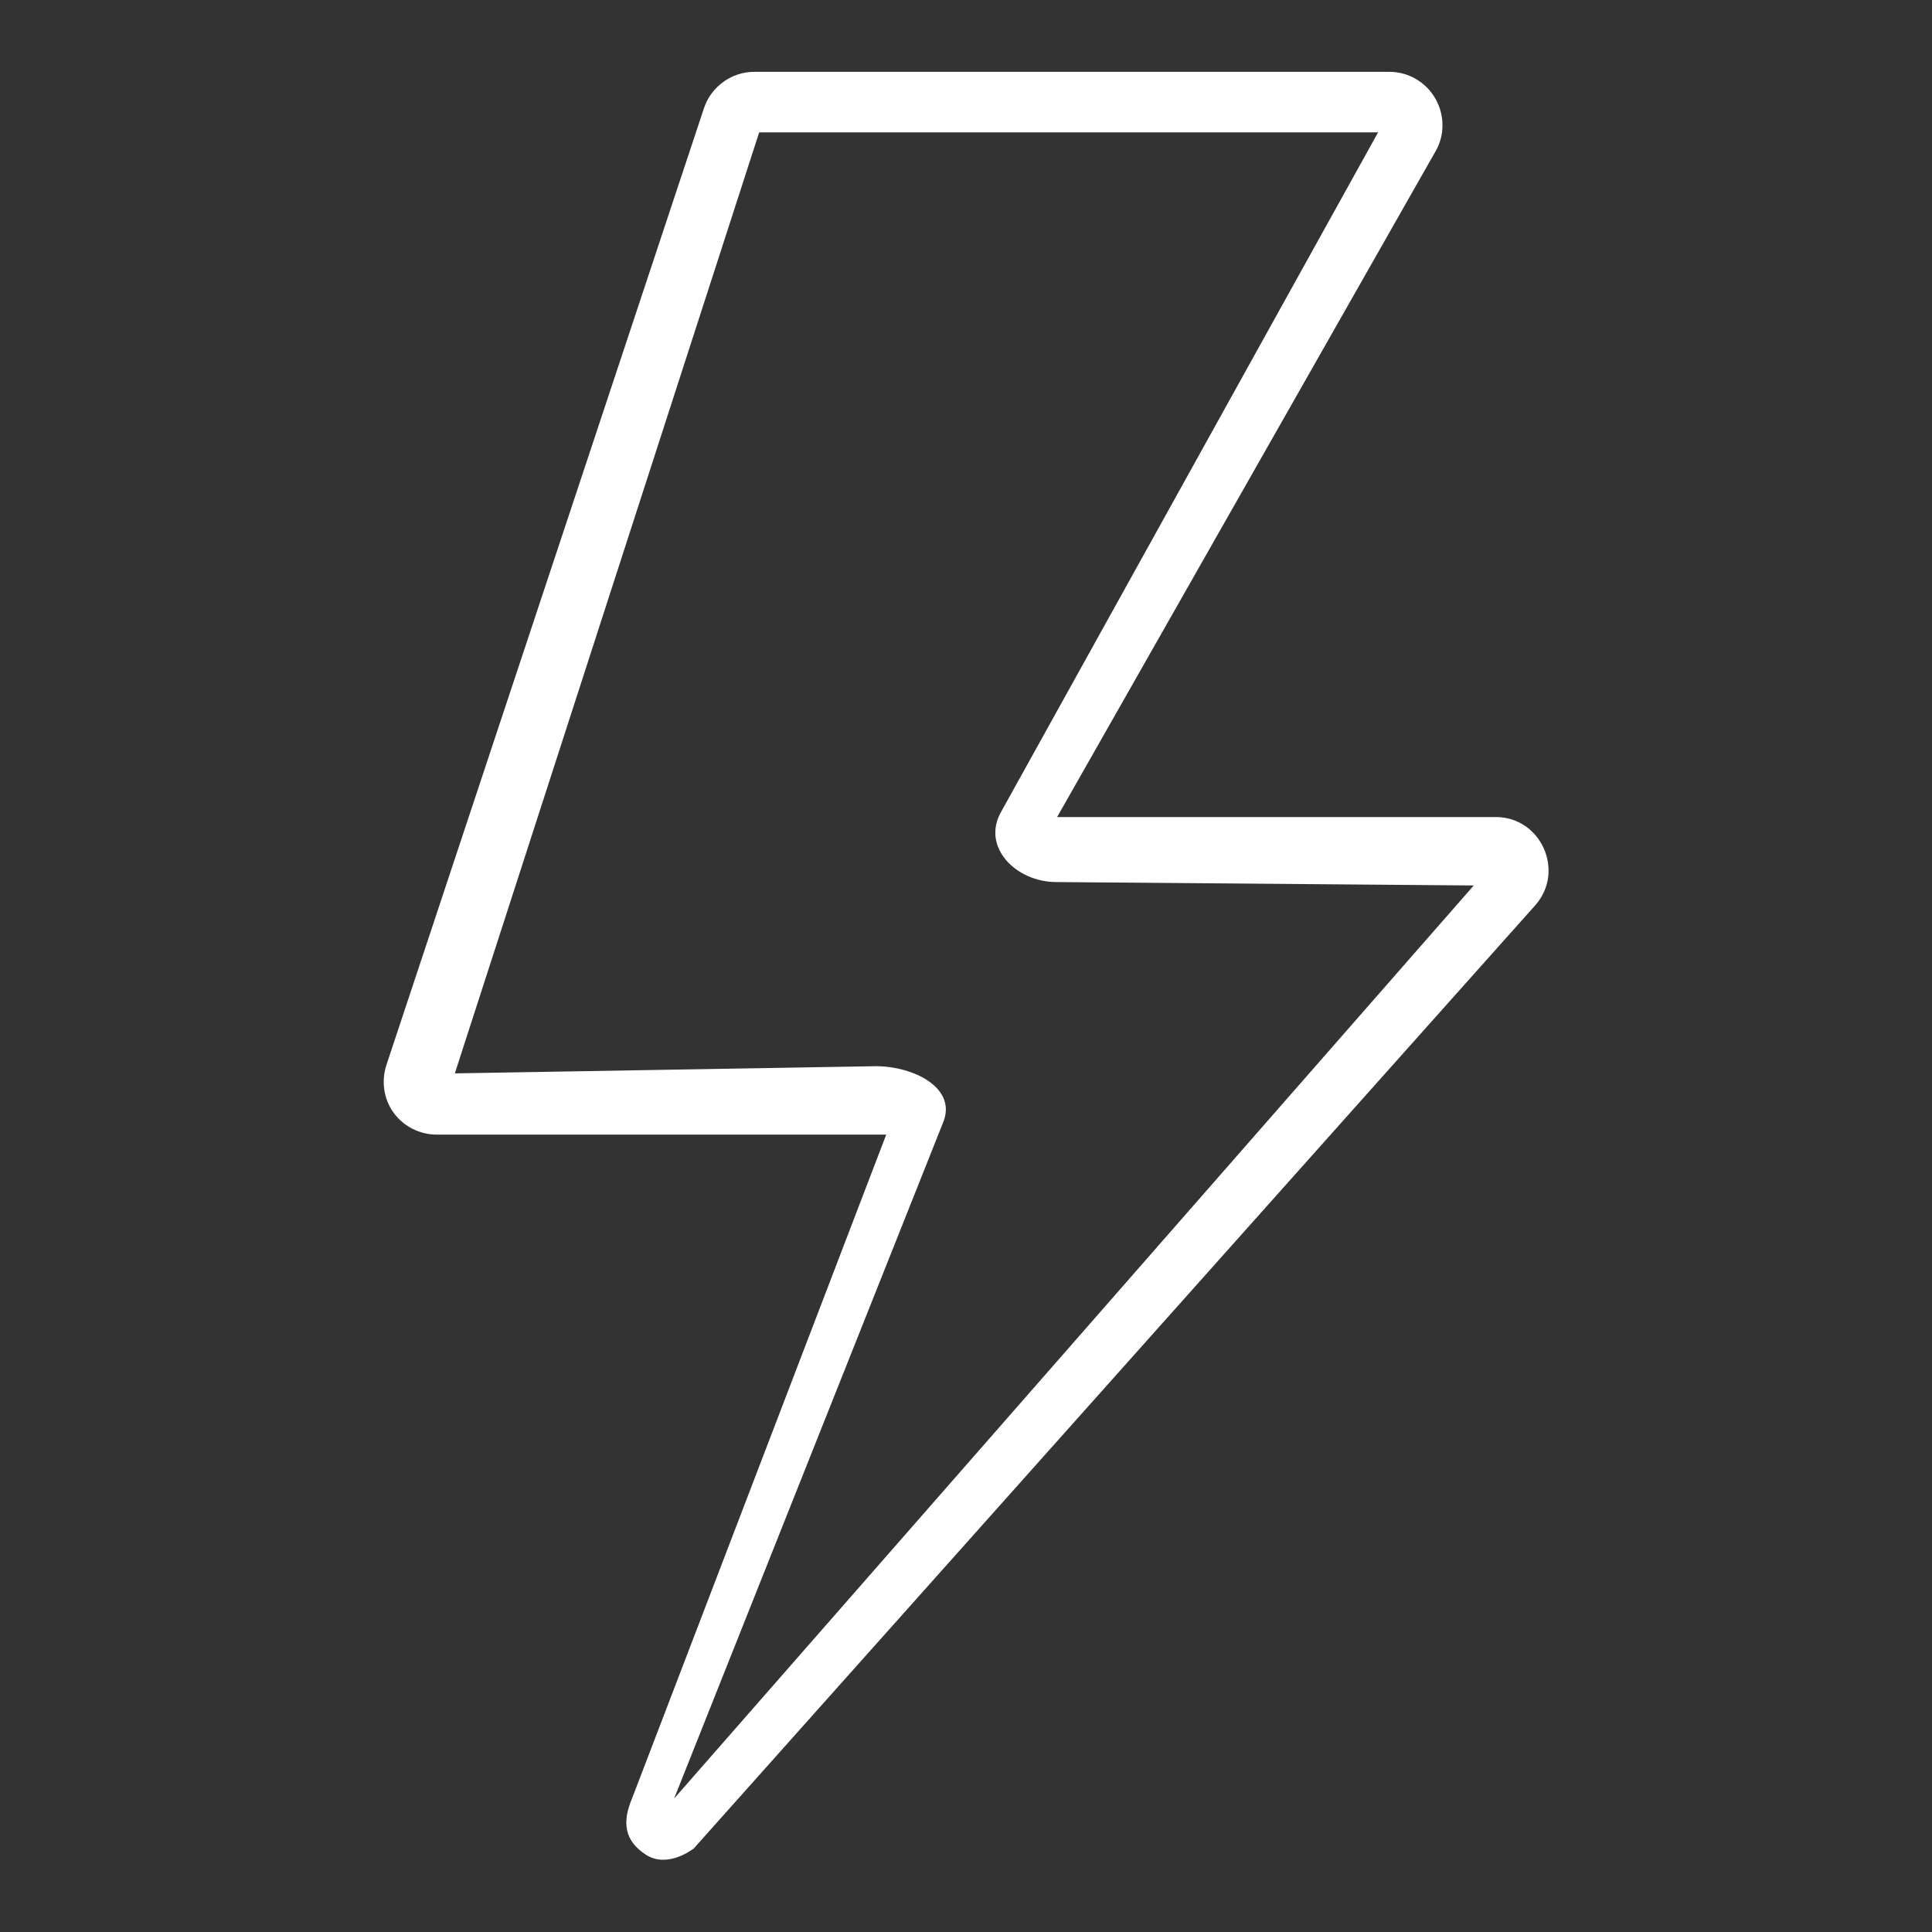 <?xml version="1.0" encoding="utf-8"?>
<!-- Generator: Adobe Illustrator 25.2.3, SVG Export Plug-In . SVG Version: 6.00 Build 0)  -->
<svg version="1.1" id="Ebene_1" xmlns="http://www.w3.org/2000/svg" xmlns:xlink="http://www.w3.org/1999/xlink" x="0px" y="0px"
	 viewBox="0 0 511 511" style="enable-background:new 0 0 511 511;" xml:space="preserve">
<rect x="0" y="0" width="511" height="511" fill="#333333" stroke="none"/>
<style type="text/css">
	.st0{fill:#FFFFFF;}
</style>
<path class="st0" d="M395.6,216.1h-116L379.7,40c2.5-4.3,2.4-9.7-0.1-14c-2.5-4.3-7.1-7-12.1-7H199.5c-6,0-11.4,3.9-13.3,9.6
	l-84,253.1c-1.4,4.3-0.7,9,1.9,12.6c2.6,3.6,6.9,5.8,11.4,5.8h118.9l-67.2,175.5c-2.7,6.3-2.1,11.3,3.7,15
	c5.8,3.7,12.6-1.7,12.6-1.7l222.6-249.5C414,230.4,407.6,216.1,395.6,216.1z M178.3,475.7L249.4,297c3.9-9.2-7.7-15-17.8-15
	l-111.3,1.9L200.8,35h163.7l-99.7,179.7c-5.3,9.3,3.9,18.6,14.6,18.6l110.4,0.9L178.3,475.7z"/>
</svg>
